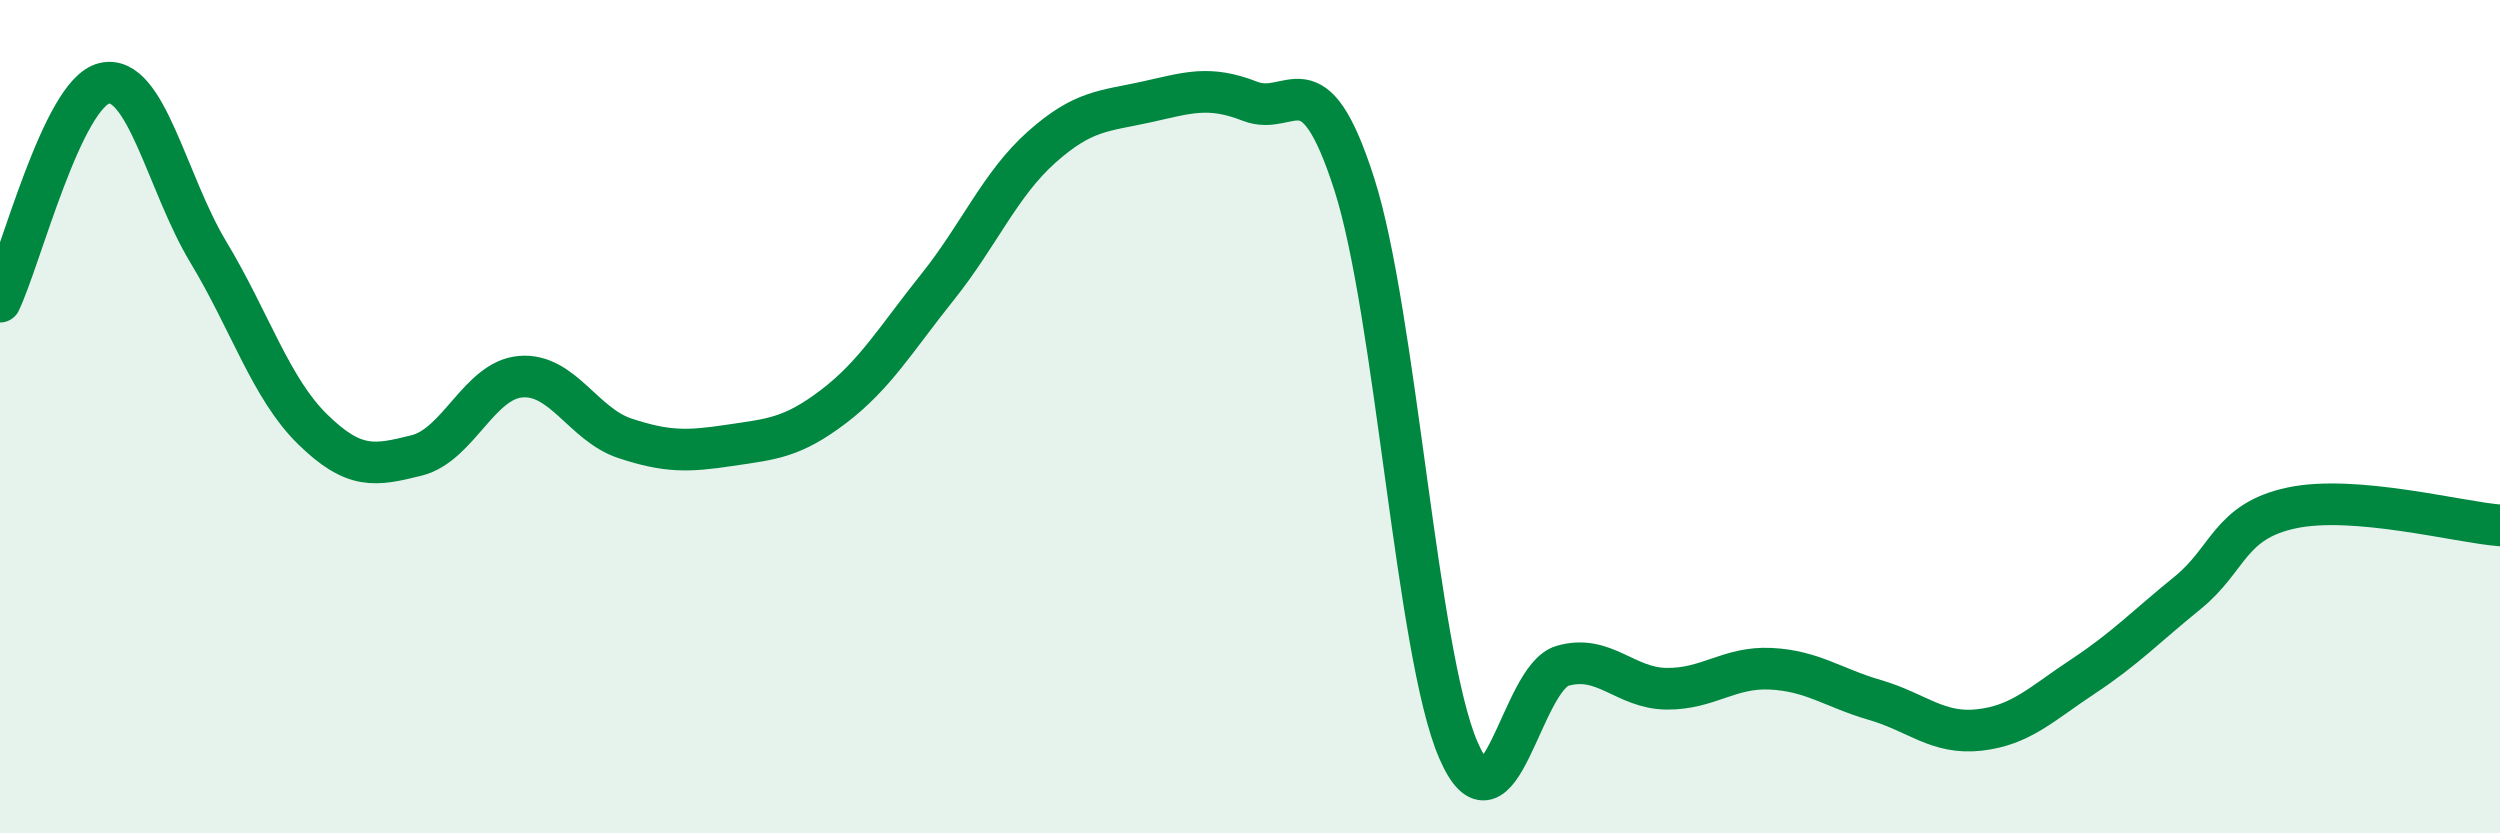 
    <svg width="60" height="20" viewBox="0 0 60 20" xmlns="http://www.w3.org/2000/svg">
      <path
        d="M 0,7.24 C 0.5,6.19 1.5,2.24 2.5,2 C 3.5,1.76 4,4.39 5,6.05 C 6,7.71 6.5,9.32 7.5,10.3 C 8.5,11.28 9,11.18 10,10.93 C 11,10.68 11.5,9.12 12.5,9.04 C 13.5,8.96 14,10.19 15,10.52 C 16,10.85 16.5,10.84 17.5,10.69 C 18.5,10.54 19,10.52 20,9.76 C 21,9 21.5,8.14 22.5,6.89 C 23.5,5.64 24,4.42 25,3.53 C 26,2.64 26.5,2.67 27.5,2.45 C 28.5,2.23 29,2.04 30,2.43 C 31,2.82 31.5,1.3 32.5,4.41 C 33.5,7.52 34,15.69 35,18 C 36,20.31 36.5,16.27 37.5,15.98 C 38.5,15.69 39,16.52 40,16.53 C 41,16.54 41.5,16 42.5,16.05 C 43.5,16.1 44,16.51 45,16.8 C 46,17.09 46.5,17.63 47.5,17.52 C 48.5,17.41 49,16.89 50,16.23 C 51,15.57 51.5,15.04 52.5,14.23 C 53.5,13.42 53.5,12.51 55,12.19 C 56.5,11.87 59,12.53 60,12.61L60 20L0 20Z"
        fill="#008740"
        opacity="0.1"
        stroke-linecap="round"
        stroke-linejoin="round"
      />
      <path
        d="M 0,7.24 C 0.5,6.19 1.5,2.24 2.5,2 C 3.5,1.76 4,4.39 5,6.05 C 6,7.71 6.5,9.32 7.5,10.3 C 8.5,11.28 9,11.18 10,10.93 C 11,10.68 11.5,9.12 12.5,9.04 C 13.5,8.96 14,10.19 15,10.52 C 16,10.85 16.5,10.84 17.5,10.69 C 18.5,10.54 19,10.52 20,9.76 C 21,9 21.5,8.14 22.5,6.89 C 23.5,5.64 24,4.42 25,3.53 C 26,2.64 26.5,2.67 27.5,2.45 C 28.5,2.23 29,2.04 30,2.43 C 31,2.82 31.5,1.3 32.5,4.41 C 33.5,7.52 34,15.69 35,18 C 36,20.31 36.5,16.27 37.5,15.98 C 38.5,15.69 39,16.52 40,16.53 C 41,16.54 41.5,16 42.5,16.05 C 43.5,16.1 44,16.51 45,16.8 C 46,17.09 46.5,17.63 47.5,17.52 C 48.5,17.41 49,16.89 50,16.23 C 51,15.57 51.5,15.04 52.5,14.23 C 53.5,13.42 53.5,12.51 55,12.19 C 56.5,11.87 59,12.53 60,12.61"
        stroke="#008740"
        stroke-width="1"
        fill="none"
        stroke-linecap="round"
        stroke-linejoin="round"
      />
    </svg>
  